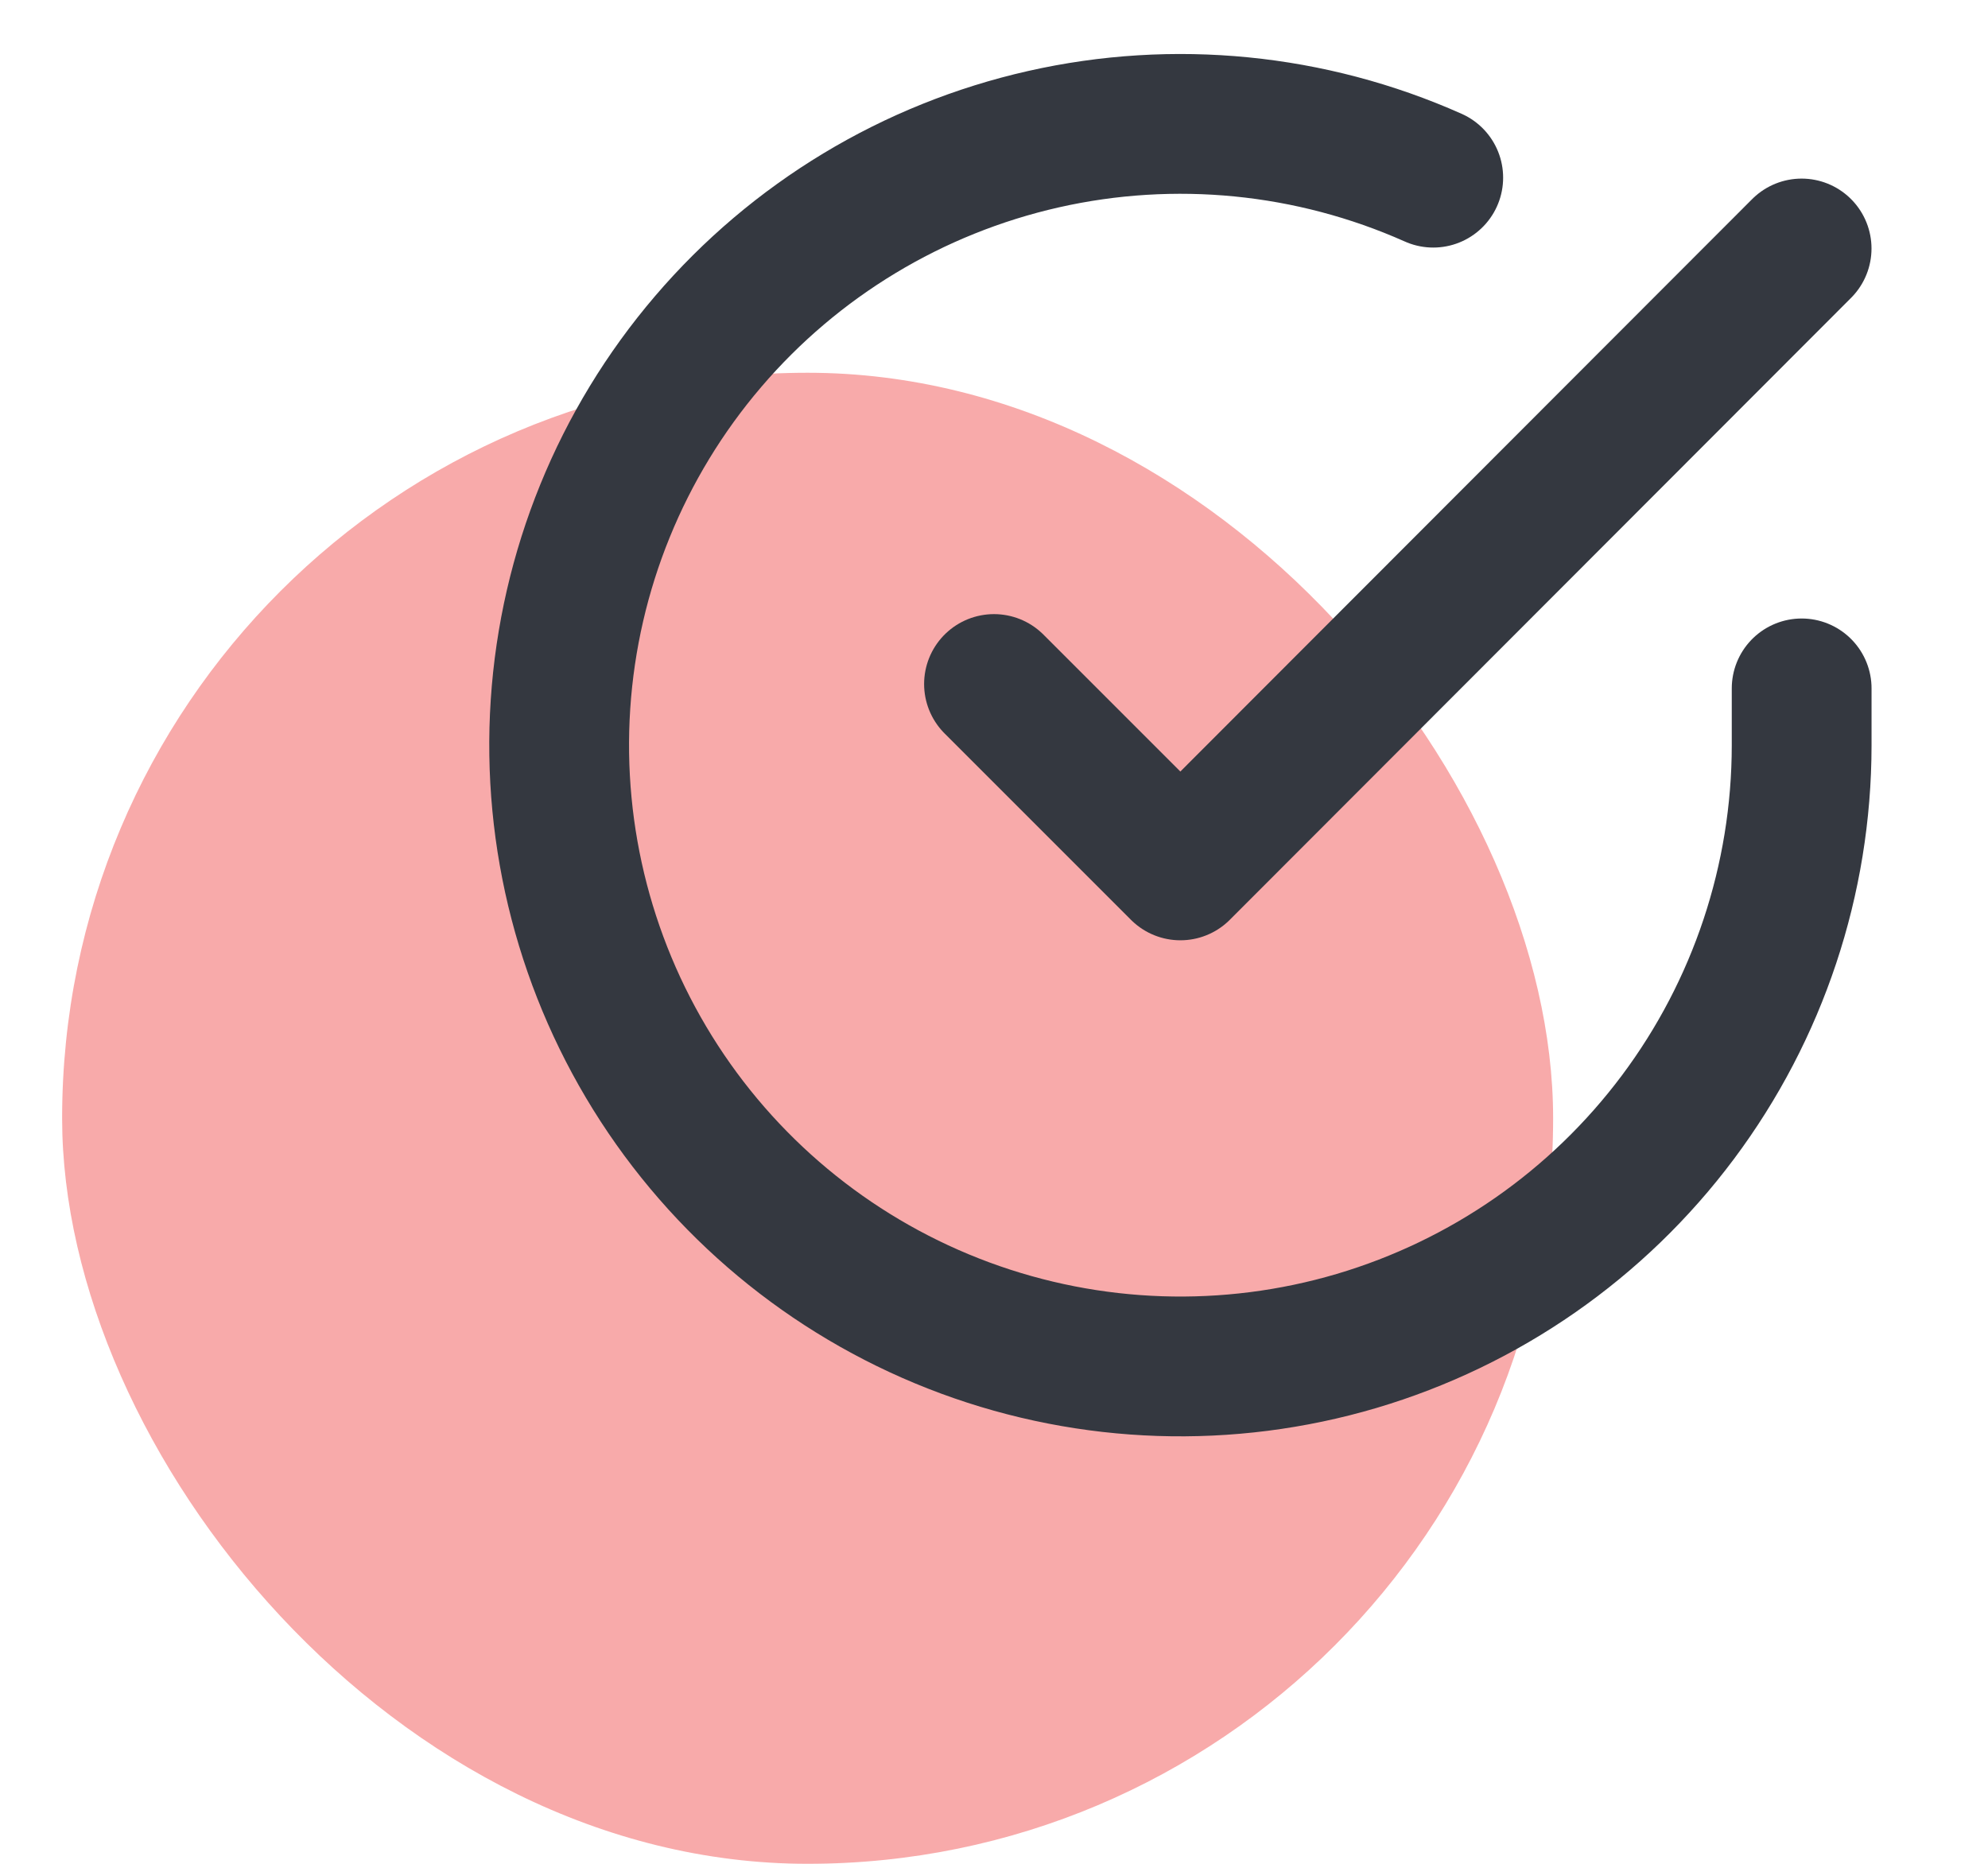 <svg width="32" height="30" viewBox="0 0 40 40" fill="none" xmlns="http://www.w3.org/2000/svg">
<rect y="8" width="32" height="32" rx="16" fill="#f8aaaaff"/>
<path d="M37.334 14.774V16C37.332 18.875 36.401 21.673 34.679 23.976C32.958 26.279 30.538 27.963 27.781 28.779C25.024 29.594 22.077 29.496 19.38 28.5C16.683 27.503 14.38 25.662 12.815 23.25C11.25 20.837 10.507 17.984 10.696 15.115C10.885 12.246 11.997 9.515 13.865 7.33C15.733 5.144 18.257 3.621 21.062 2.987C23.866 2.353 26.801 2.643 29.427 3.813" stroke="#343840" stroke-width="3" stroke-linecap="round" stroke-linejoin="round"/>
<path d="M37.333 5.333L24 18.68L20 14.68" stroke="#343840" stroke-width="3" stroke-linecap="round" stroke-linejoin="round"/>
</svg>